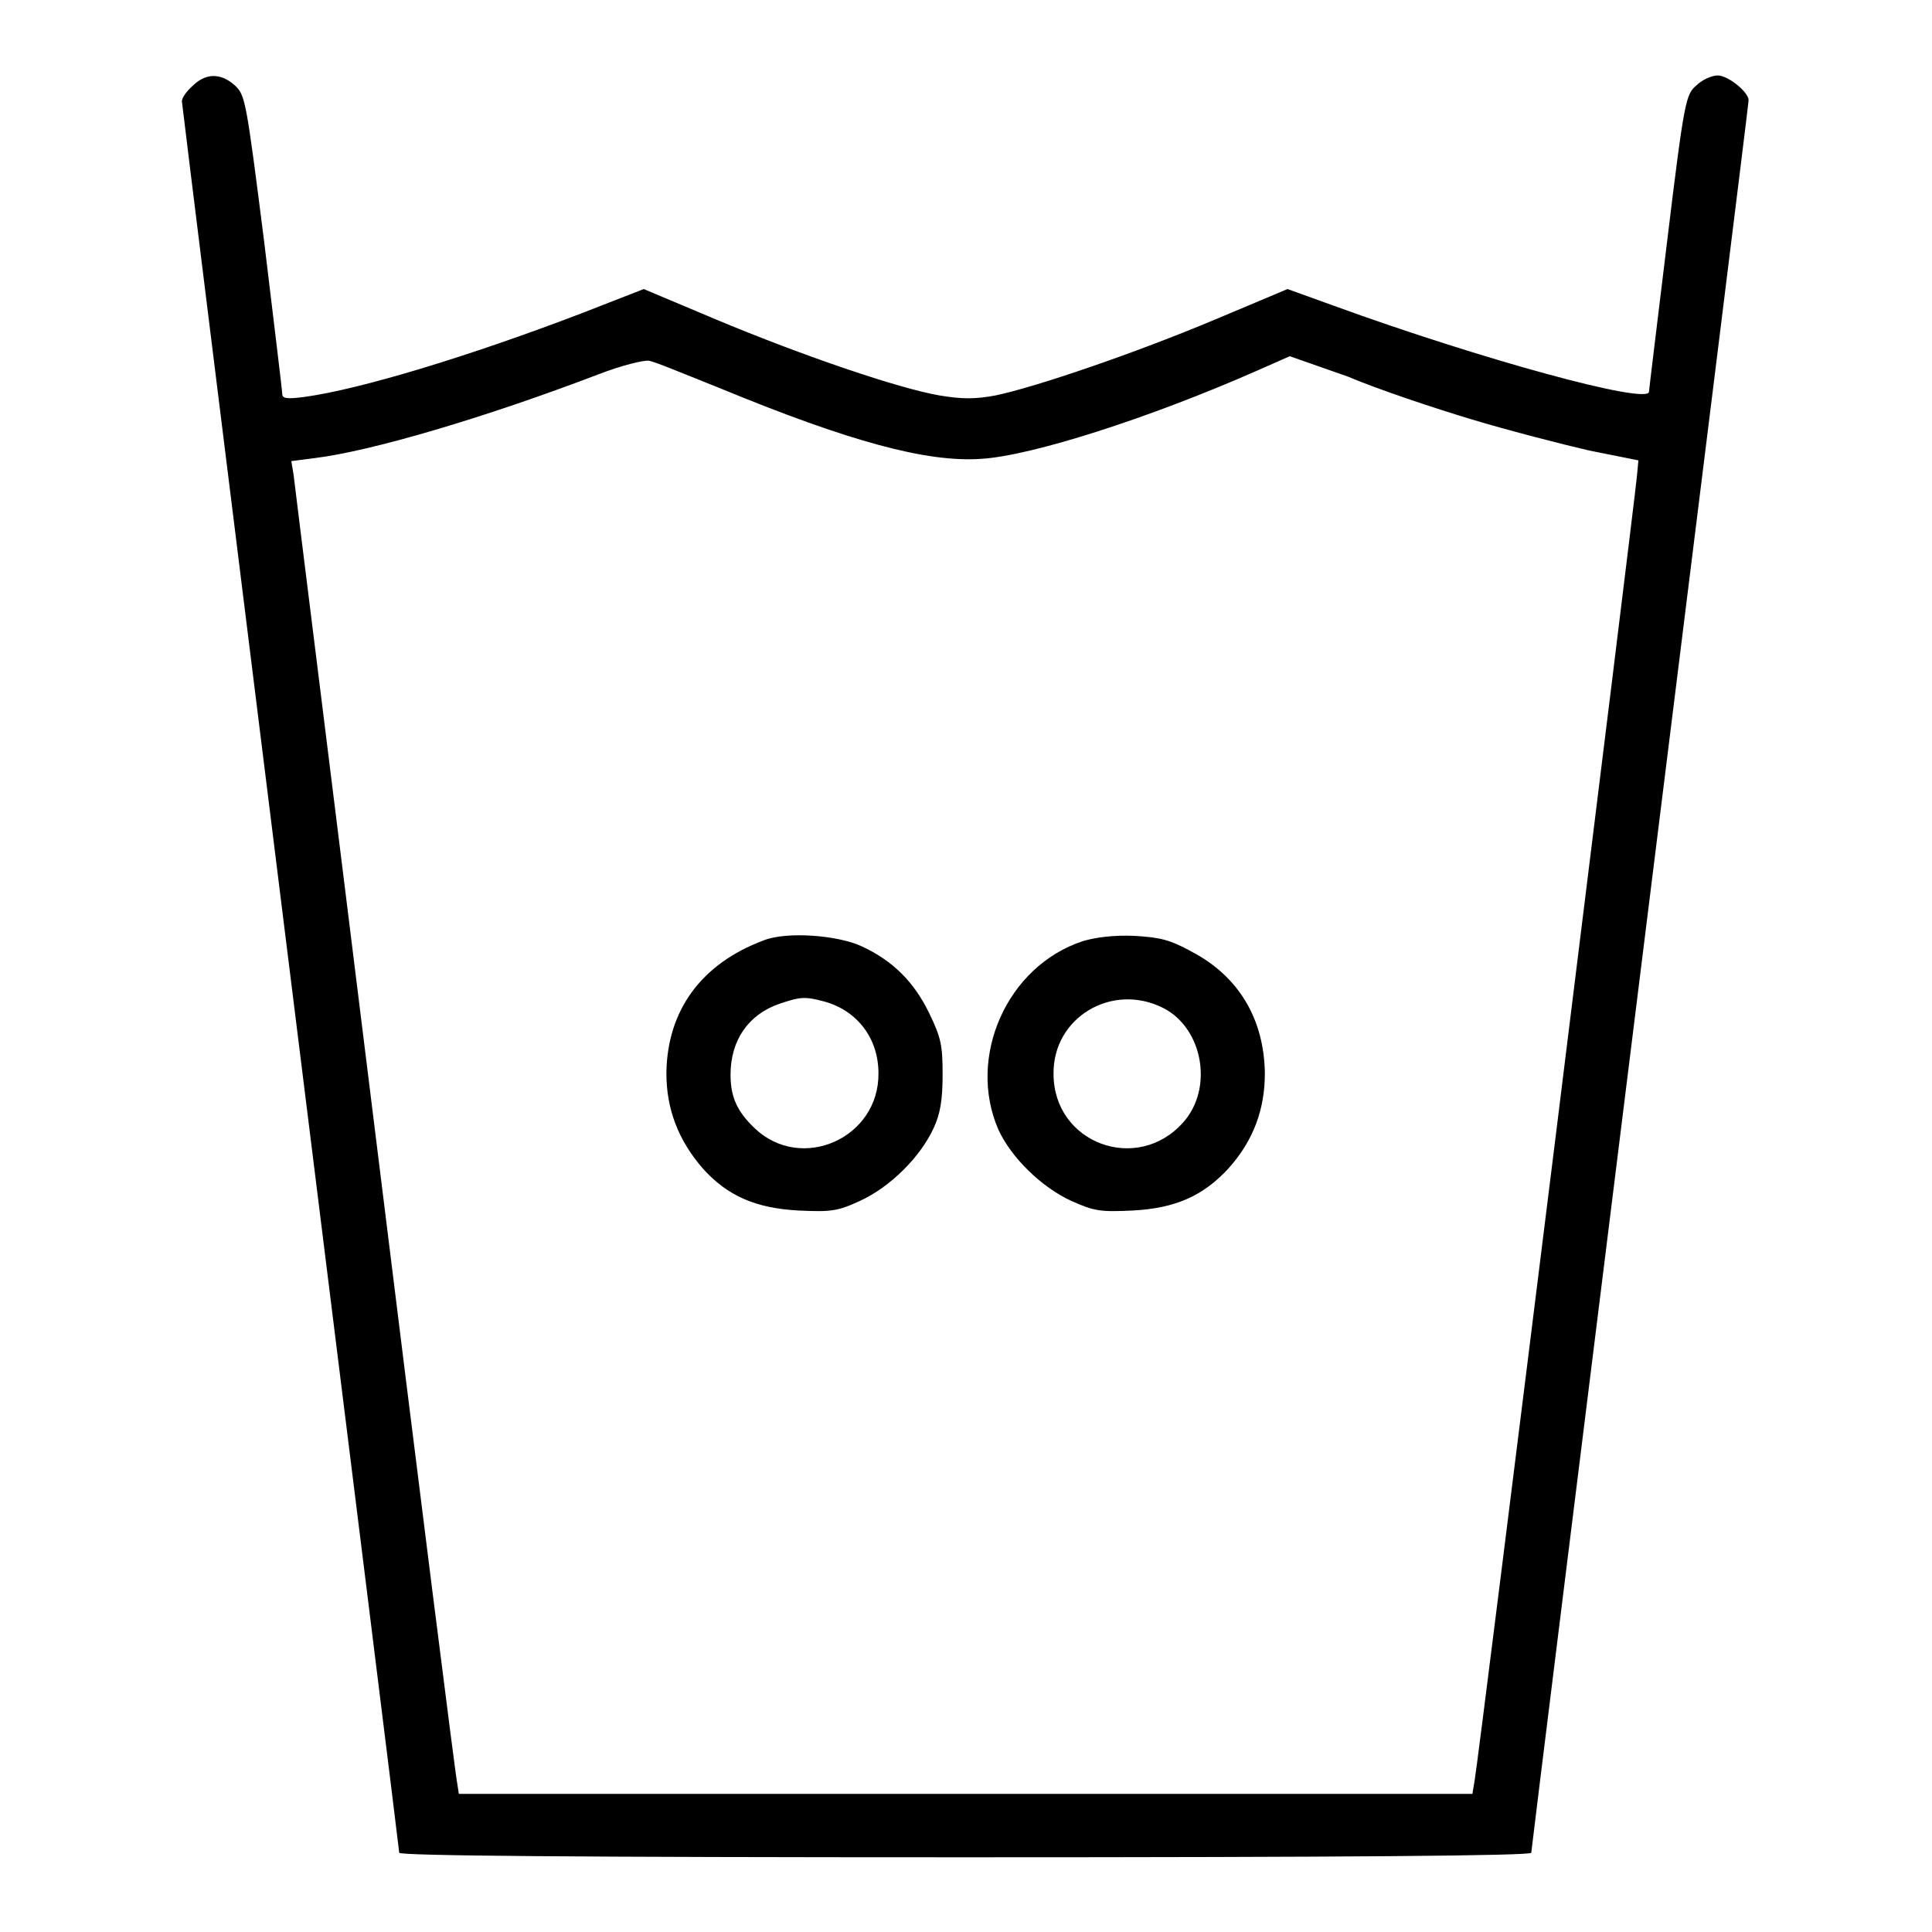 <?xml version="1.0" encoding="utf-8"?>
<!-- Svg Vector Icons : http://www.onlinewebfonts.com/icon -->
<!DOCTYPE svg PUBLIC "-//W3C//DTD SVG 1.1//EN" "http://www.w3.org/Graphics/SVG/1.1/DTD/svg11.dtd">
<svg version="1.1" xmlns="http://www.w3.org/2000/svg" xmlns:xlink="http://www.w3.org/1999/xlink" x="0px" y="0px" viewBox="0 0 256 256" enable-background="new 0 0 256 256" xml:space="preserve">
<g><g><g><path fill="#000000" d="M25.5,11.4c-0.8,0.7-1.4,1.6-1.4,2c0,0.3,6.5,52.6,14.4,116.1c7.9,63.5,14.4,115.7,14.4,116c0,0.4,23.7,0.6,75,0.6c50.4,0,75-0.2,75-0.6c0-0.3,6.5-52.5,14.4-116.1c7.9-63.5,14.4-115.7,14.4-116.1c0-1.1-2.7-3.3-4.1-3.3c-0.8,0-2.1,0.6-2.8,1.3c-1.4,1.2-1.6,1.7-3.9,20.7c-1.3,10.7-2.4,19.7-2.4,19.9c0,1.8-22.3-4.3-41.8-11.4l-6.1-2.2l-9.5,4c-10.7,4.5-23.9,9-29.2,10.1c-2.7,0.5-4.4,0.5-7.4,0c-5.3-0.9-18-5.2-29.7-10.1l-9.5-4l-8.2,3.2c-14.9,5.7-29.4,10.1-36.8,11.1c-2.3,0.3-2.9,0.2-2.9-0.4c0-0.4-1.1-9.4-2.4-20.2c-2.4-18.9-2.5-19.4-3.9-20.7C29.2,9.6,27.2,9.7,25.5,11.4z M195.1,55.6c5,1.5,12,3.3,15.5,4.1l6.5,1.3l-0.2,2.1c-0.2,2.6-21,170.3-21.5,172.8l-0.3,1.8H128H60.8l-0.2-1.3c-0.2-0.7-5.1-39.6-10.9-86.5c-5.8-46.9-10.7-86-10.8-87l-0.3-1.8l3.1-0.4c7.4-0.9,22.4-5.3,37.6-11.1c3.1-1.2,6-1.9,6.7-1.8s4.8,1.8,9.3,3.6c17.2,7.1,27.5,9.9,34.7,9.4c6.7-0.4,22.3-5.4,36.6-11.7l4.3-1.9l7.7,2.7C182.6,51.6,190.1,54.1,195.1,55.6z"/><path fill="#000000" d="M101.2,124.6c-8.3,3.1-12.8,9.3-12.9,17.6c0,4.8,1.6,8.9,4.8,12.6c3.3,3.7,7.1,5.3,12.7,5.6c4.3,0.2,5.2,0.1,8.2-1.3c3.9-1.8,7.9-5.7,9.7-9.6c0.9-1.9,1.2-3.8,1.2-7.1c0-3.9-0.2-4.9-1.8-8.2c-2-4.1-4.8-6.9-8.9-8.8C111,123.9,104.2,123.4,101.2,124.6z M109.2,132.7c4.4,1.2,7.2,4.9,7.2,9.5c0.1,8.6-10.2,13.2-16.4,7.3c-2.3-2.2-3.2-4.1-3.2-7.1c0-4.6,2.4-8,6.5-9.4C106,132.1,106.6,132,109.2,132.7z"/><path fill="#000000" d="M143.5,124.7c-10.1,3.3-15.4,15.4-11.2,25c1.7,3.7,5.7,7.6,9.6,9.4c3.1,1.4,3.9,1.5,8.2,1.3c5.6-0.3,9.3-1.9,12.7-5.6c3.3-3.7,4.8-7.8,4.8-12.6c-0.1-7.1-3.4-12.8-9.7-16.1c-2.9-1.6-4.2-1.9-7.7-2.1C147.5,123.9,145.2,124.2,143.5,124.7z M154.2,133.6c5.2,2.7,6.6,10.6,2.6,15.1c-6.1,6.9-17.2,2.8-17.2-6.4C139.5,134.8,147.4,130.1,154.2,133.6z"/></g></g></g>
</svg>